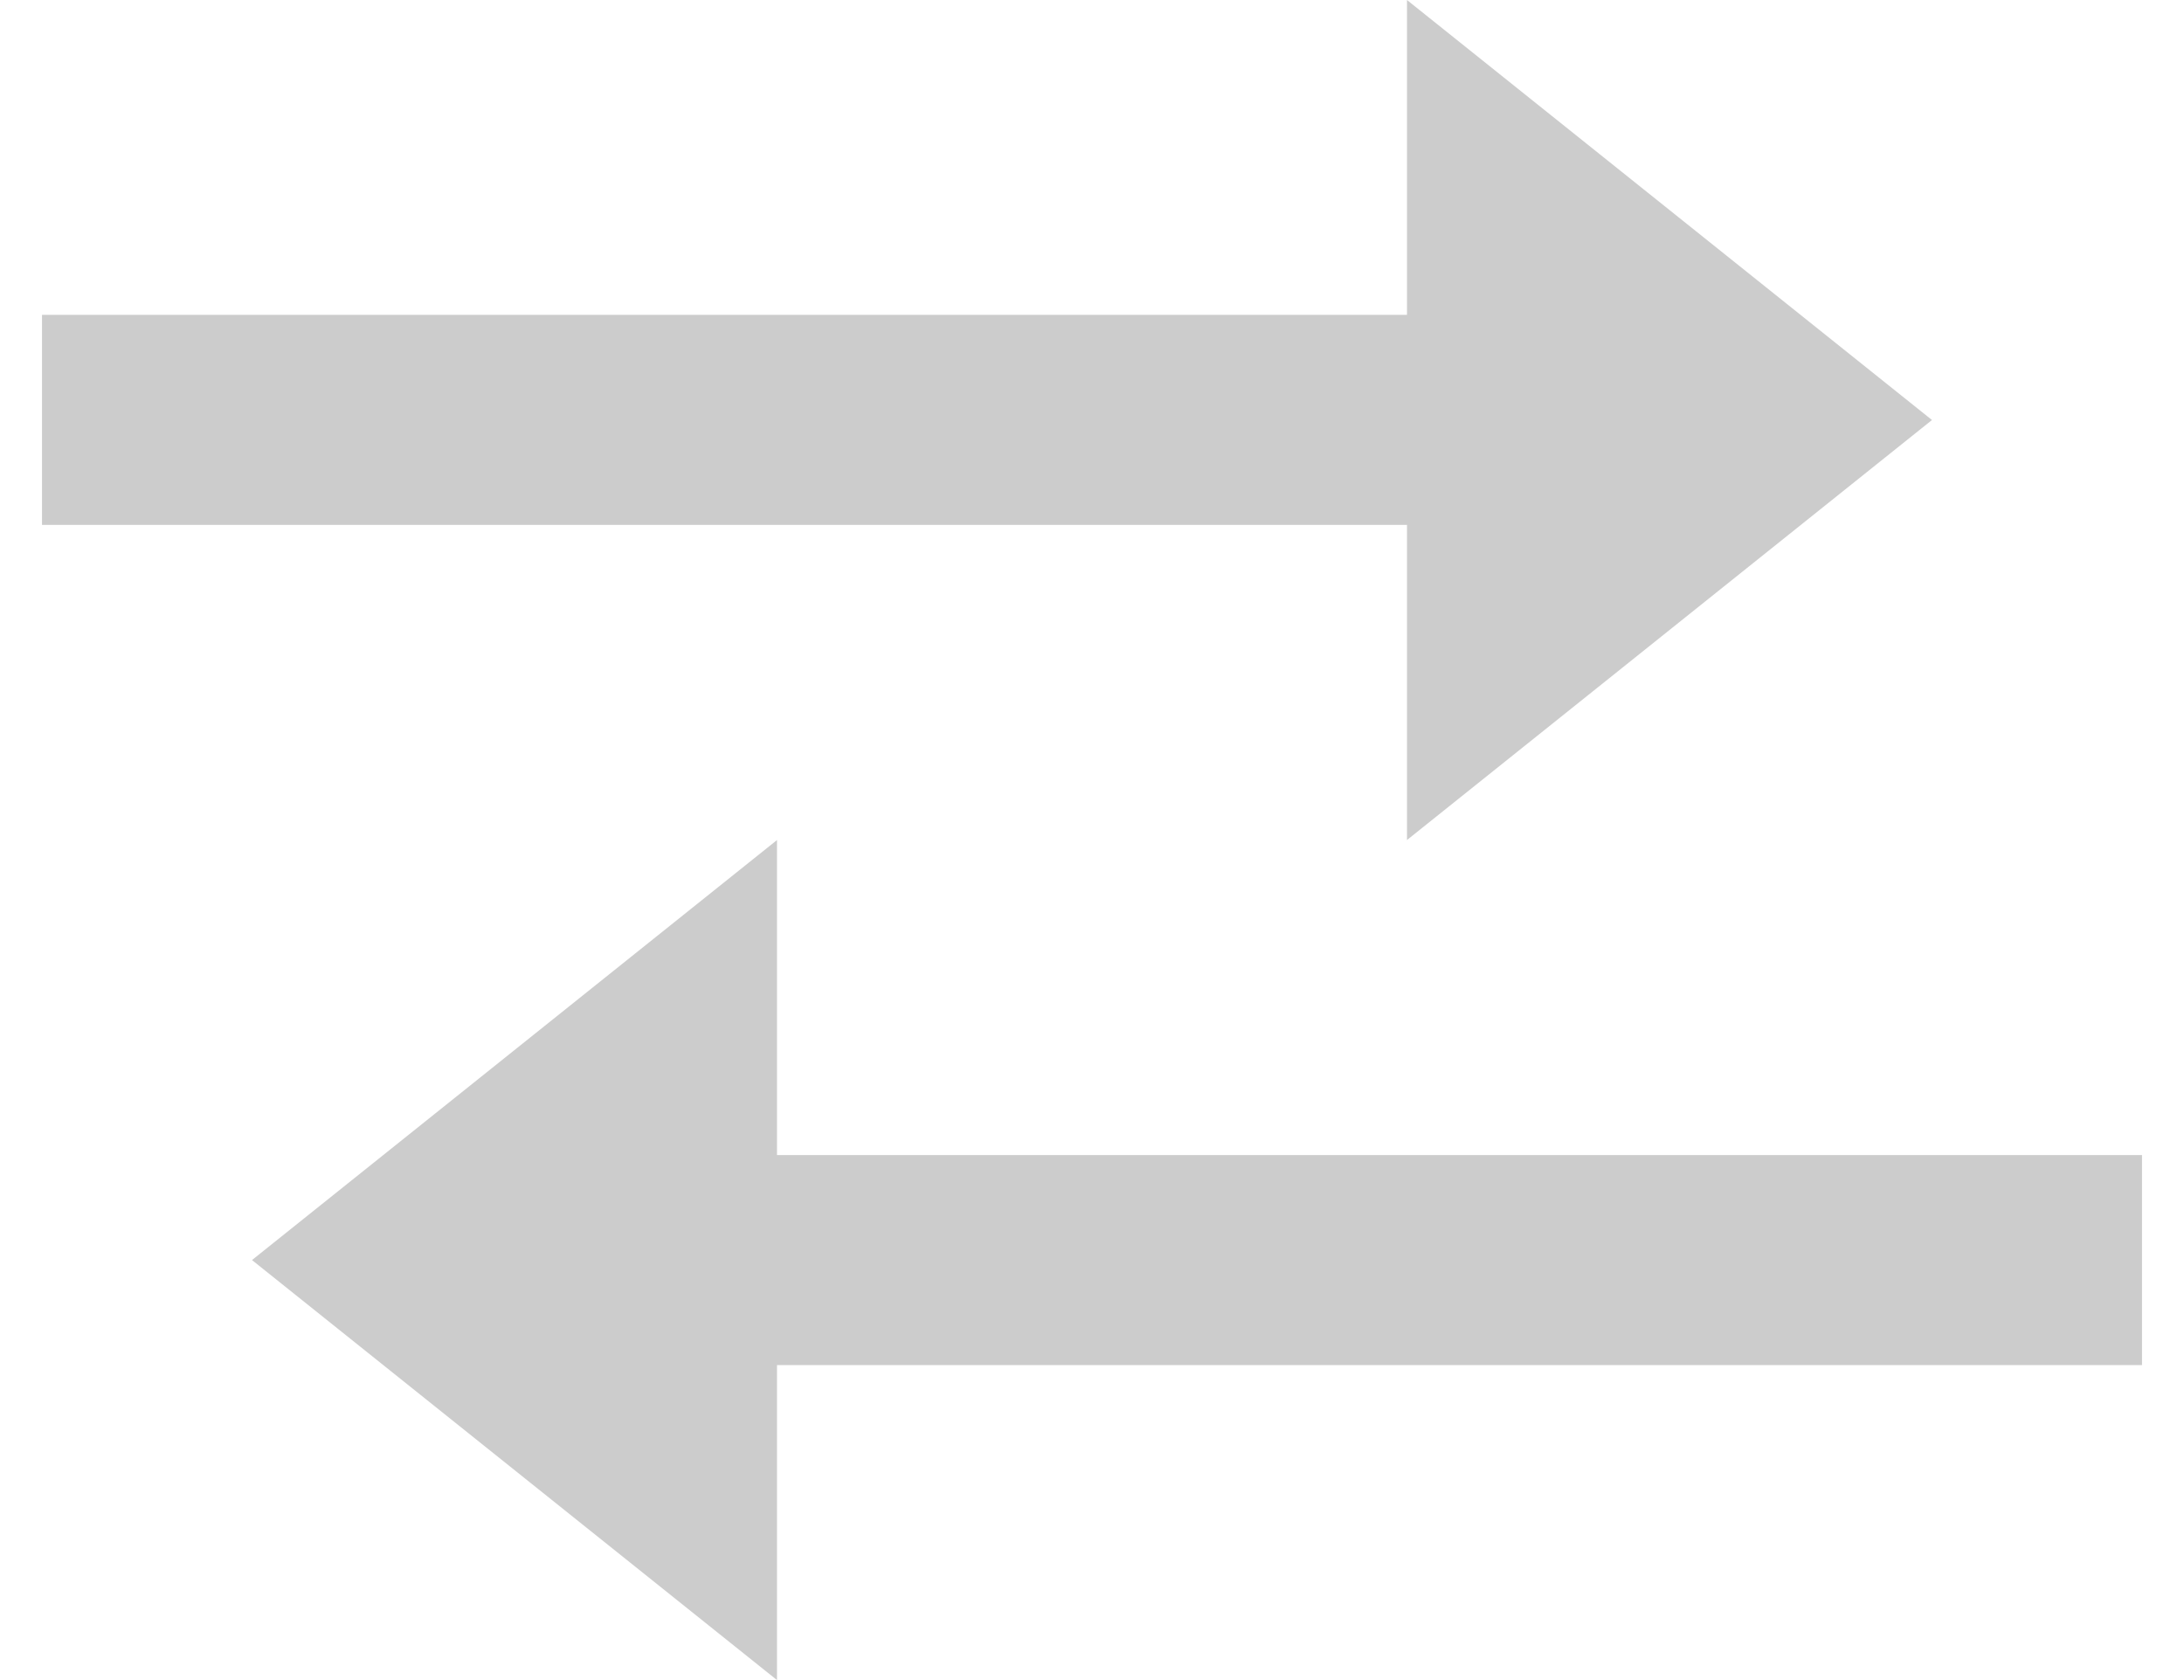 <svg width="13" height="10" viewBox="0 0 13 10" fill="none" xmlns="http://www.w3.org/2000/svg">
	<path d="M8.375 5L11.5 2.5L8.375 0V1.874H0.25V3.124H8.375V5ZM12.75 6.875H4.625V5L1.5 7.5L4.625 10V8.125H12.75V6.875Z"
		  fill="#CCCCCC"/>
</svg>
